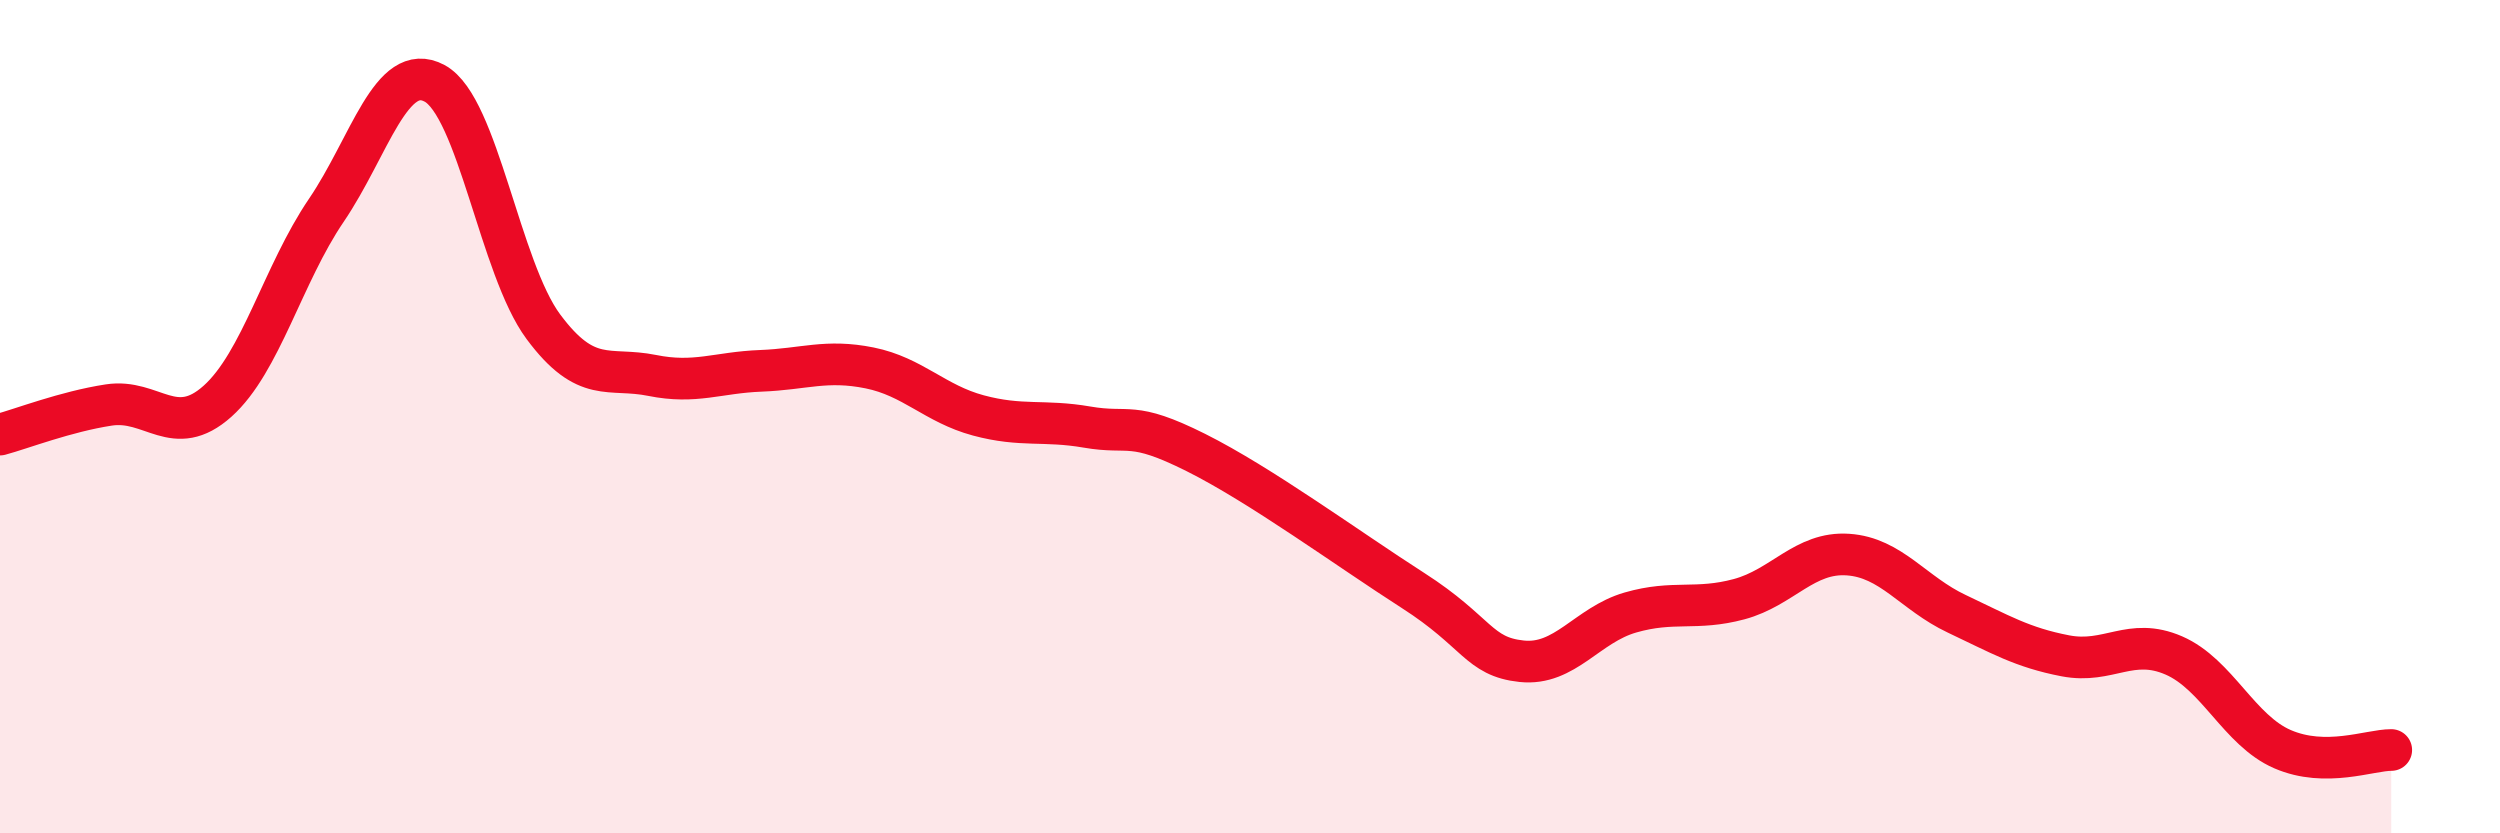 
    <svg width="60" height="20" viewBox="0 0 60 20" xmlns="http://www.w3.org/2000/svg">
      <path
        d="M 0,10.43 C 0.52,10.29 1.57,9.88 2.61,9.72 C 3.65,9.56 4.18,10.56 5.22,9.63 C 6.26,8.7 6.79,6.58 7.83,5.05 C 8.87,3.52 9.39,1.44 10.43,2 C 11.47,2.56 12,6.44 13.04,7.84 C 14.08,9.24 14.61,8.8 15.65,9.01 C 16.69,9.22 17.22,8.94 18.26,8.9 C 19.3,8.86 19.83,8.62 20.87,8.83 C 21.91,9.04 22.44,9.69 23.48,9.97 C 24.52,10.25 25.05,10.07 26.09,10.25 C 27.13,10.43 27.14,10.08 28.7,10.86 C 30.26,11.64 32.35,13.17 33.91,14.17 C 35.47,15.17 35.48,15.76 36.52,15.87 C 37.56,15.98 38.09,15 39.13,14.7 C 40.17,14.4 40.7,14.66 41.74,14.38 C 42.78,14.1 43.31,13.24 44.35,13.31 C 45.39,13.38 45.92,14.24 46.96,14.73 C 48,15.22 48.53,15.54 49.57,15.74 C 50.61,15.94 51.13,15.28 52.17,15.73 C 53.21,16.18 53.74,17.53 54.78,17.98 C 55.82,18.43 56.87,18 57.39,18L57.39 20L0 20Z"
        fill="#EB0A25"
        opacity="0.1"
        stroke-linecap="round"
        stroke-linejoin="round"
      />
      <path
        d="M 0,10.43 C 0.52,10.29 1.57,9.88 2.61,9.72 C 3.65,9.56 4.18,10.56 5.22,9.63 C 6.26,8.7 6.79,6.58 7.83,5.05 C 8.87,3.52 9.39,1.44 10.43,2 C 11.47,2.56 12,6.44 13.04,7.84 C 14.08,9.24 14.61,8.8 15.65,9.01 C 16.69,9.22 17.22,8.94 18.26,8.9 C 19.3,8.86 19.83,8.62 20.87,8.83 C 21.91,9.04 22.44,9.69 23.48,9.97 C 24.52,10.25 25.05,10.07 26.09,10.25 C 27.13,10.43 27.14,10.08 28.7,10.86 C 30.26,11.64 32.35,13.17 33.91,14.17 C 35.47,15.17 35.48,15.76 36.52,15.87 C 37.56,15.98 38.09,15 39.13,14.7 C 40.17,14.4 40.7,14.66 41.74,14.38 C 42.78,14.1 43.31,13.24 44.35,13.31 C 45.39,13.38 45.92,14.24 46.96,14.73 C 48,15.22 48.53,15.54 49.57,15.74 C 50.61,15.94 51.13,15.28 52.17,15.73 C 53.21,16.18 53.74,17.53 54.78,17.98 C 55.82,18.43 56.87,18 57.39,18"
        stroke="#EB0A25"
        stroke-width="1"
        fill="none"
        stroke-linecap="round"
        stroke-linejoin="round"
      />
    </svg>
  